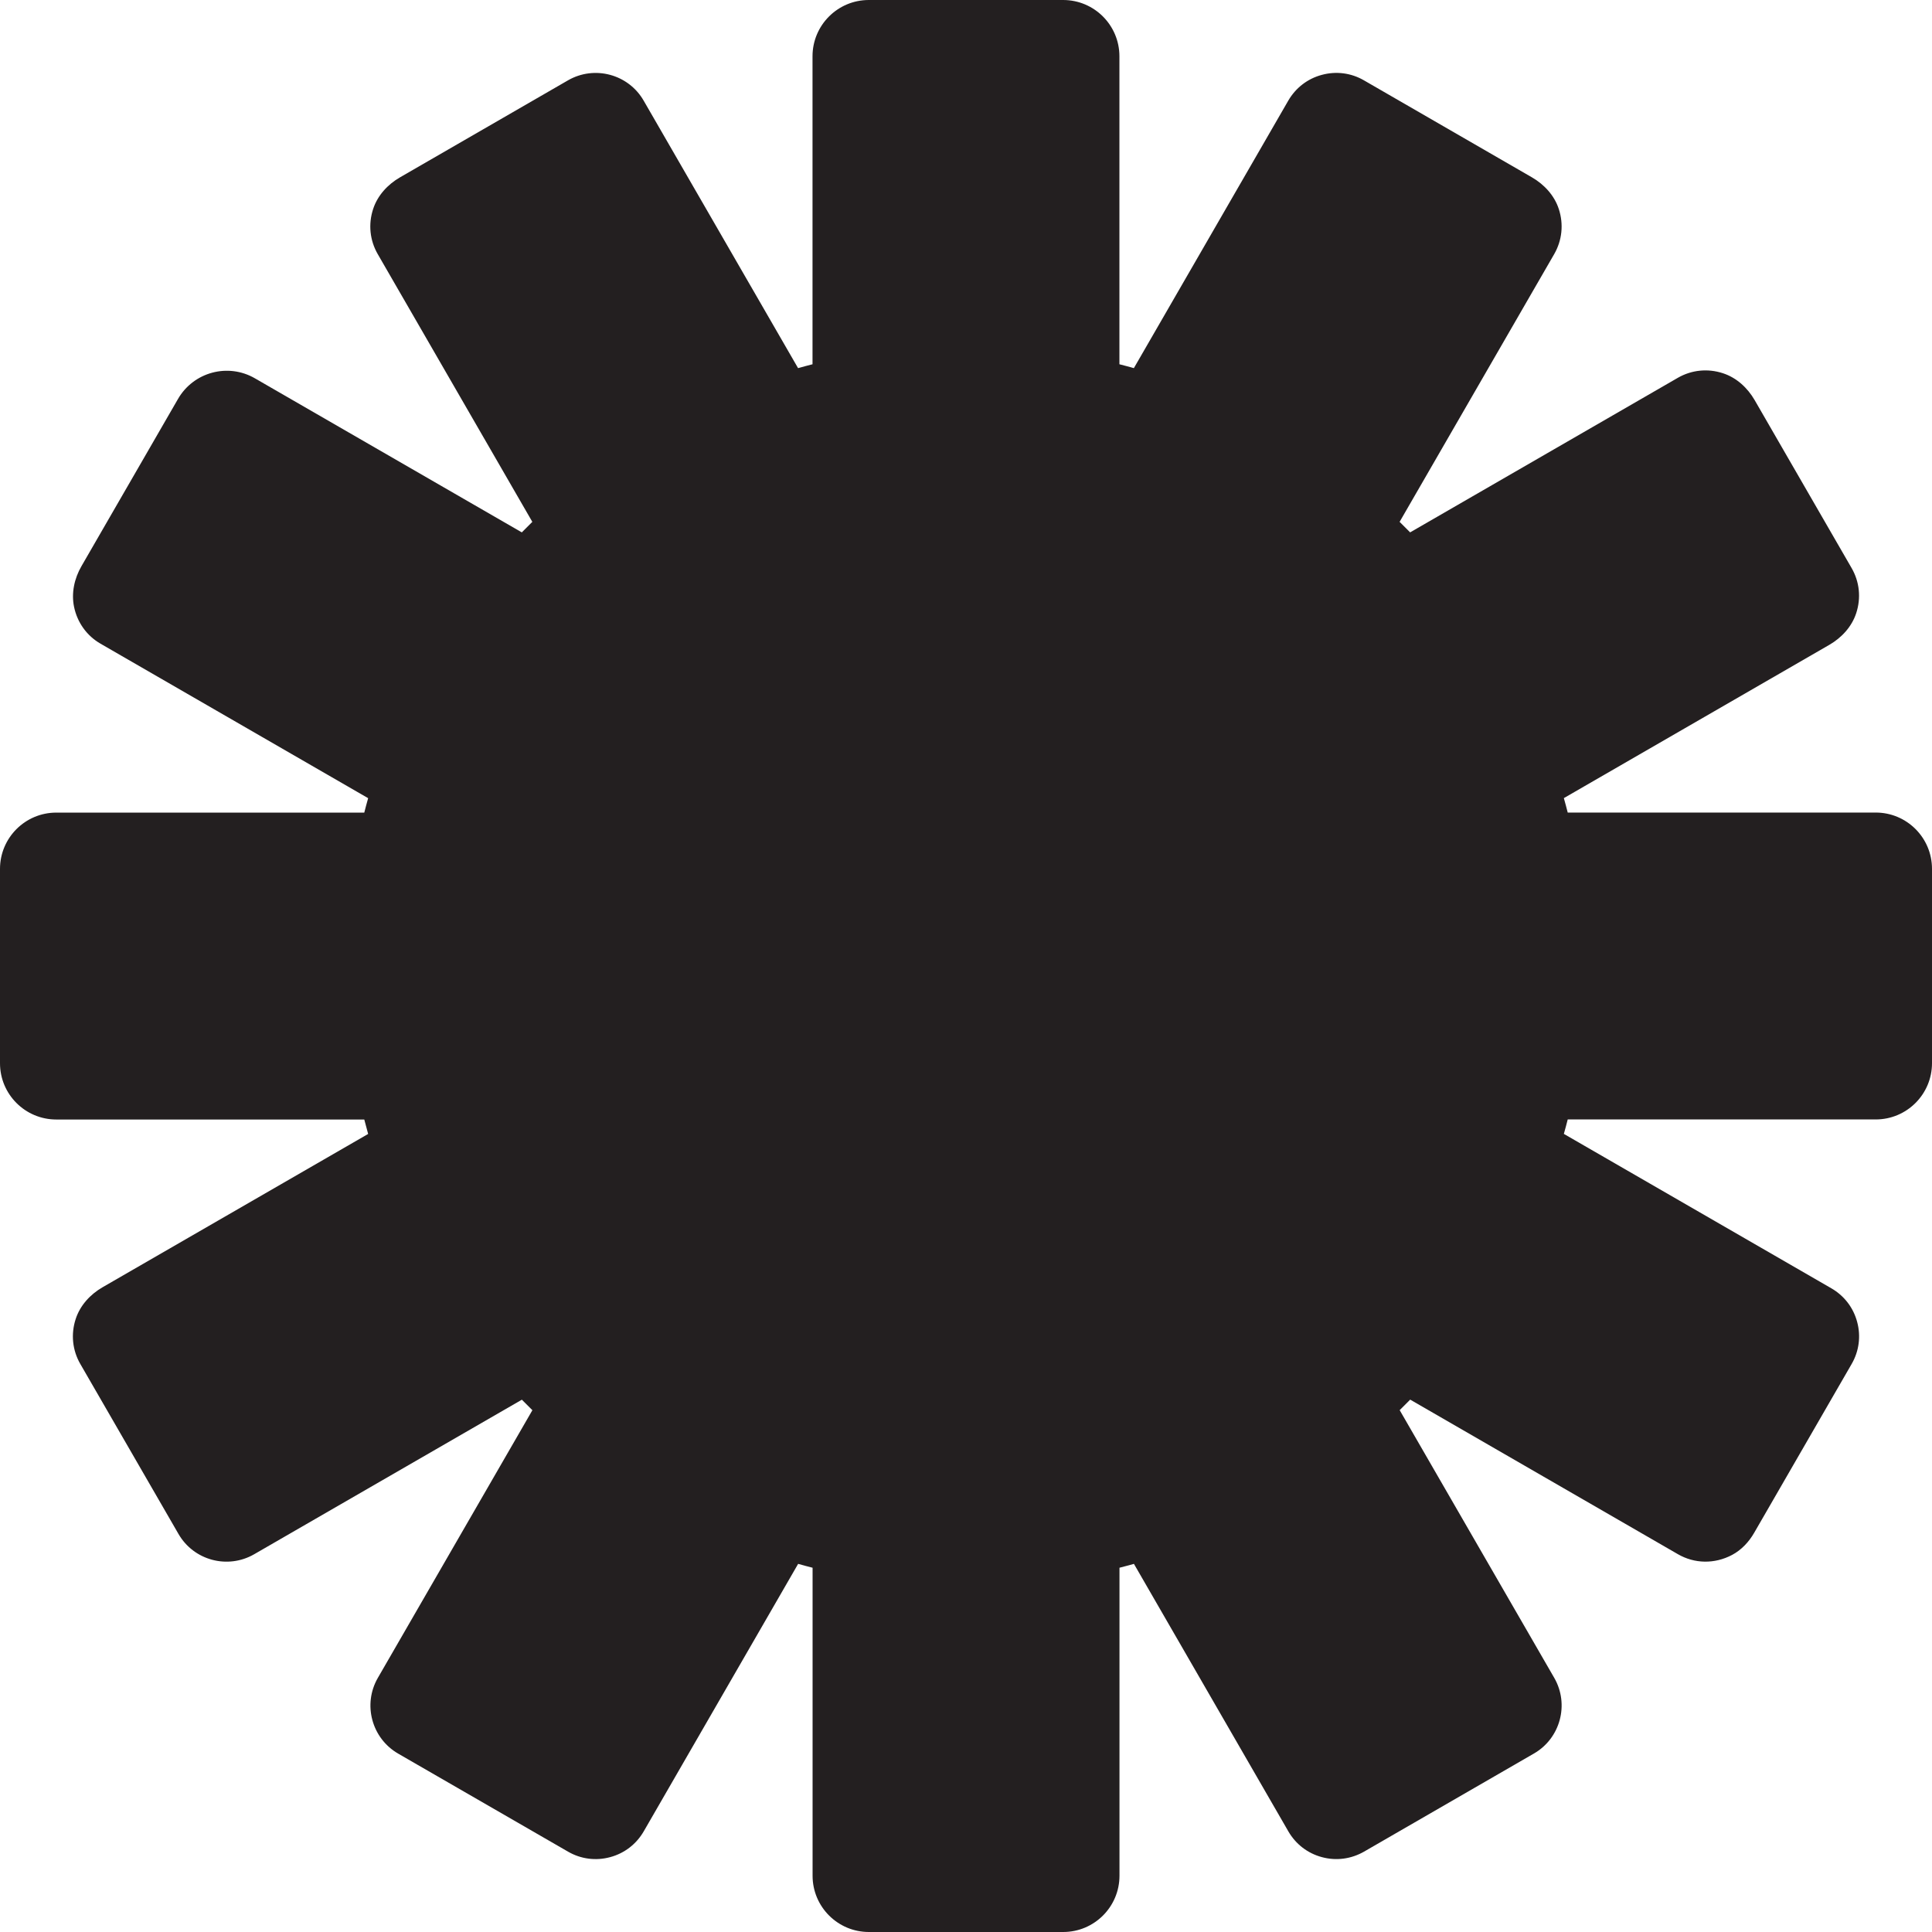 <svg width="149" height="149" viewBox="0 0 149 149" fill="none" xmlns="http://www.w3.org/2000/svg">
<path d="M144.659 62.666H120.906C120.813 62.294 120.711 61.923 120.608 61.552L141.084 49.73C142.036 49.178 142.813 48.334 143.155 47.289C143.54 46.117 143.413 44.867 142.798 43.807L135.322 30.857C134.77 29.904 133.925 29.128 132.88 28.786C131.708 28.401 130.458 28.527 129.398 29.138L108.752 41.058C108.483 40.784 108.214 40.516 107.941 40.247L119.861 19.601C120.472 18.541 120.603 17.296 120.218 16.119C119.876 15.074 119.099 14.229 118.147 13.678L105.192 6.197C104.205 5.625 103.053 5.474 101.949 5.772C100.845 6.065 99.927 6.773 99.356 7.759L87.446 28.391C87.075 28.288 86.708 28.186 86.332 28.093V4.341C86.332 1.944 84.389 0 81.991 0H67.004C64.606 0 62.663 1.944 62.663 4.341V28.093C62.292 28.186 61.92 28.288 61.549 28.391L49.639 7.759C48.462 5.718 45.845 5.02 43.803 6.197L30.848 13.678C29.896 14.229 29.119 15.074 28.777 16.119C28.392 17.291 28.519 18.537 29.134 19.601L41.054 40.247C40.781 40.516 40.512 40.784 40.243 41.058L19.66 29.177C17.585 27.976 14.928 28.689 13.727 30.769L6.285 43.66C5.733 44.613 5.489 45.736 5.713 46.81C5.967 48.021 6.7 49.037 7.76 49.647L28.392 61.557C28.289 61.928 28.187 62.294 28.094 62.67H4.341C1.944 62.67 0 64.614 0 67.012V81.998C0 84.396 1.944 86.339 4.341 86.339H28.094C28.187 86.71 28.289 87.082 28.392 87.453L7.911 99.275C6.959 99.826 6.182 100.671 5.84 101.716C5.455 102.888 5.582 104.138 6.197 105.198L13.766 118.304C14.943 120.346 17.56 121.044 19.602 119.867L40.248 107.947C40.517 108.221 40.785 108.489 41.059 108.758L29.139 129.404C27.962 131.445 28.665 134.058 30.701 135.239L43.808 142.803C44.795 143.375 45.947 143.526 47.051 143.228C48.154 142.935 49.072 142.227 49.644 141.241L61.554 120.609C61.925 120.712 62.292 120.814 62.668 120.907V144.659C62.668 147.056 64.611 149 67.009 149H81.996C84.394 149 86.337 147.056 86.337 144.659V120.907C86.708 120.814 87.079 120.712 87.451 120.609L99.361 141.241C99.932 142.227 100.85 142.935 101.954 143.228C103.058 143.526 104.205 143.37 105.197 142.803L118.303 135.234C120.34 134.058 121.043 131.44 119.866 129.399L107.946 108.753C108.219 108.484 108.488 108.216 108.757 107.942L129.403 119.862C130.678 120.6 132.226 120.639 133.588 119.916C134.311 119.53 134.882 118.915 135.292 118.202L142.803 105.193C143.374 104.207 143.526 103.054 143.228 101.951C142.935 100.847 142.227 99.929 141.24 99.358L120.608 87.448C120.711 87.077 120.813 86.71 120.906 86.334H144.659C147.056 86.334 149 84.391 149 81.993V67.007C149 64.609 147.056 62.666 144.659 62.666Z" fill="#231F20"/>
</svg>
